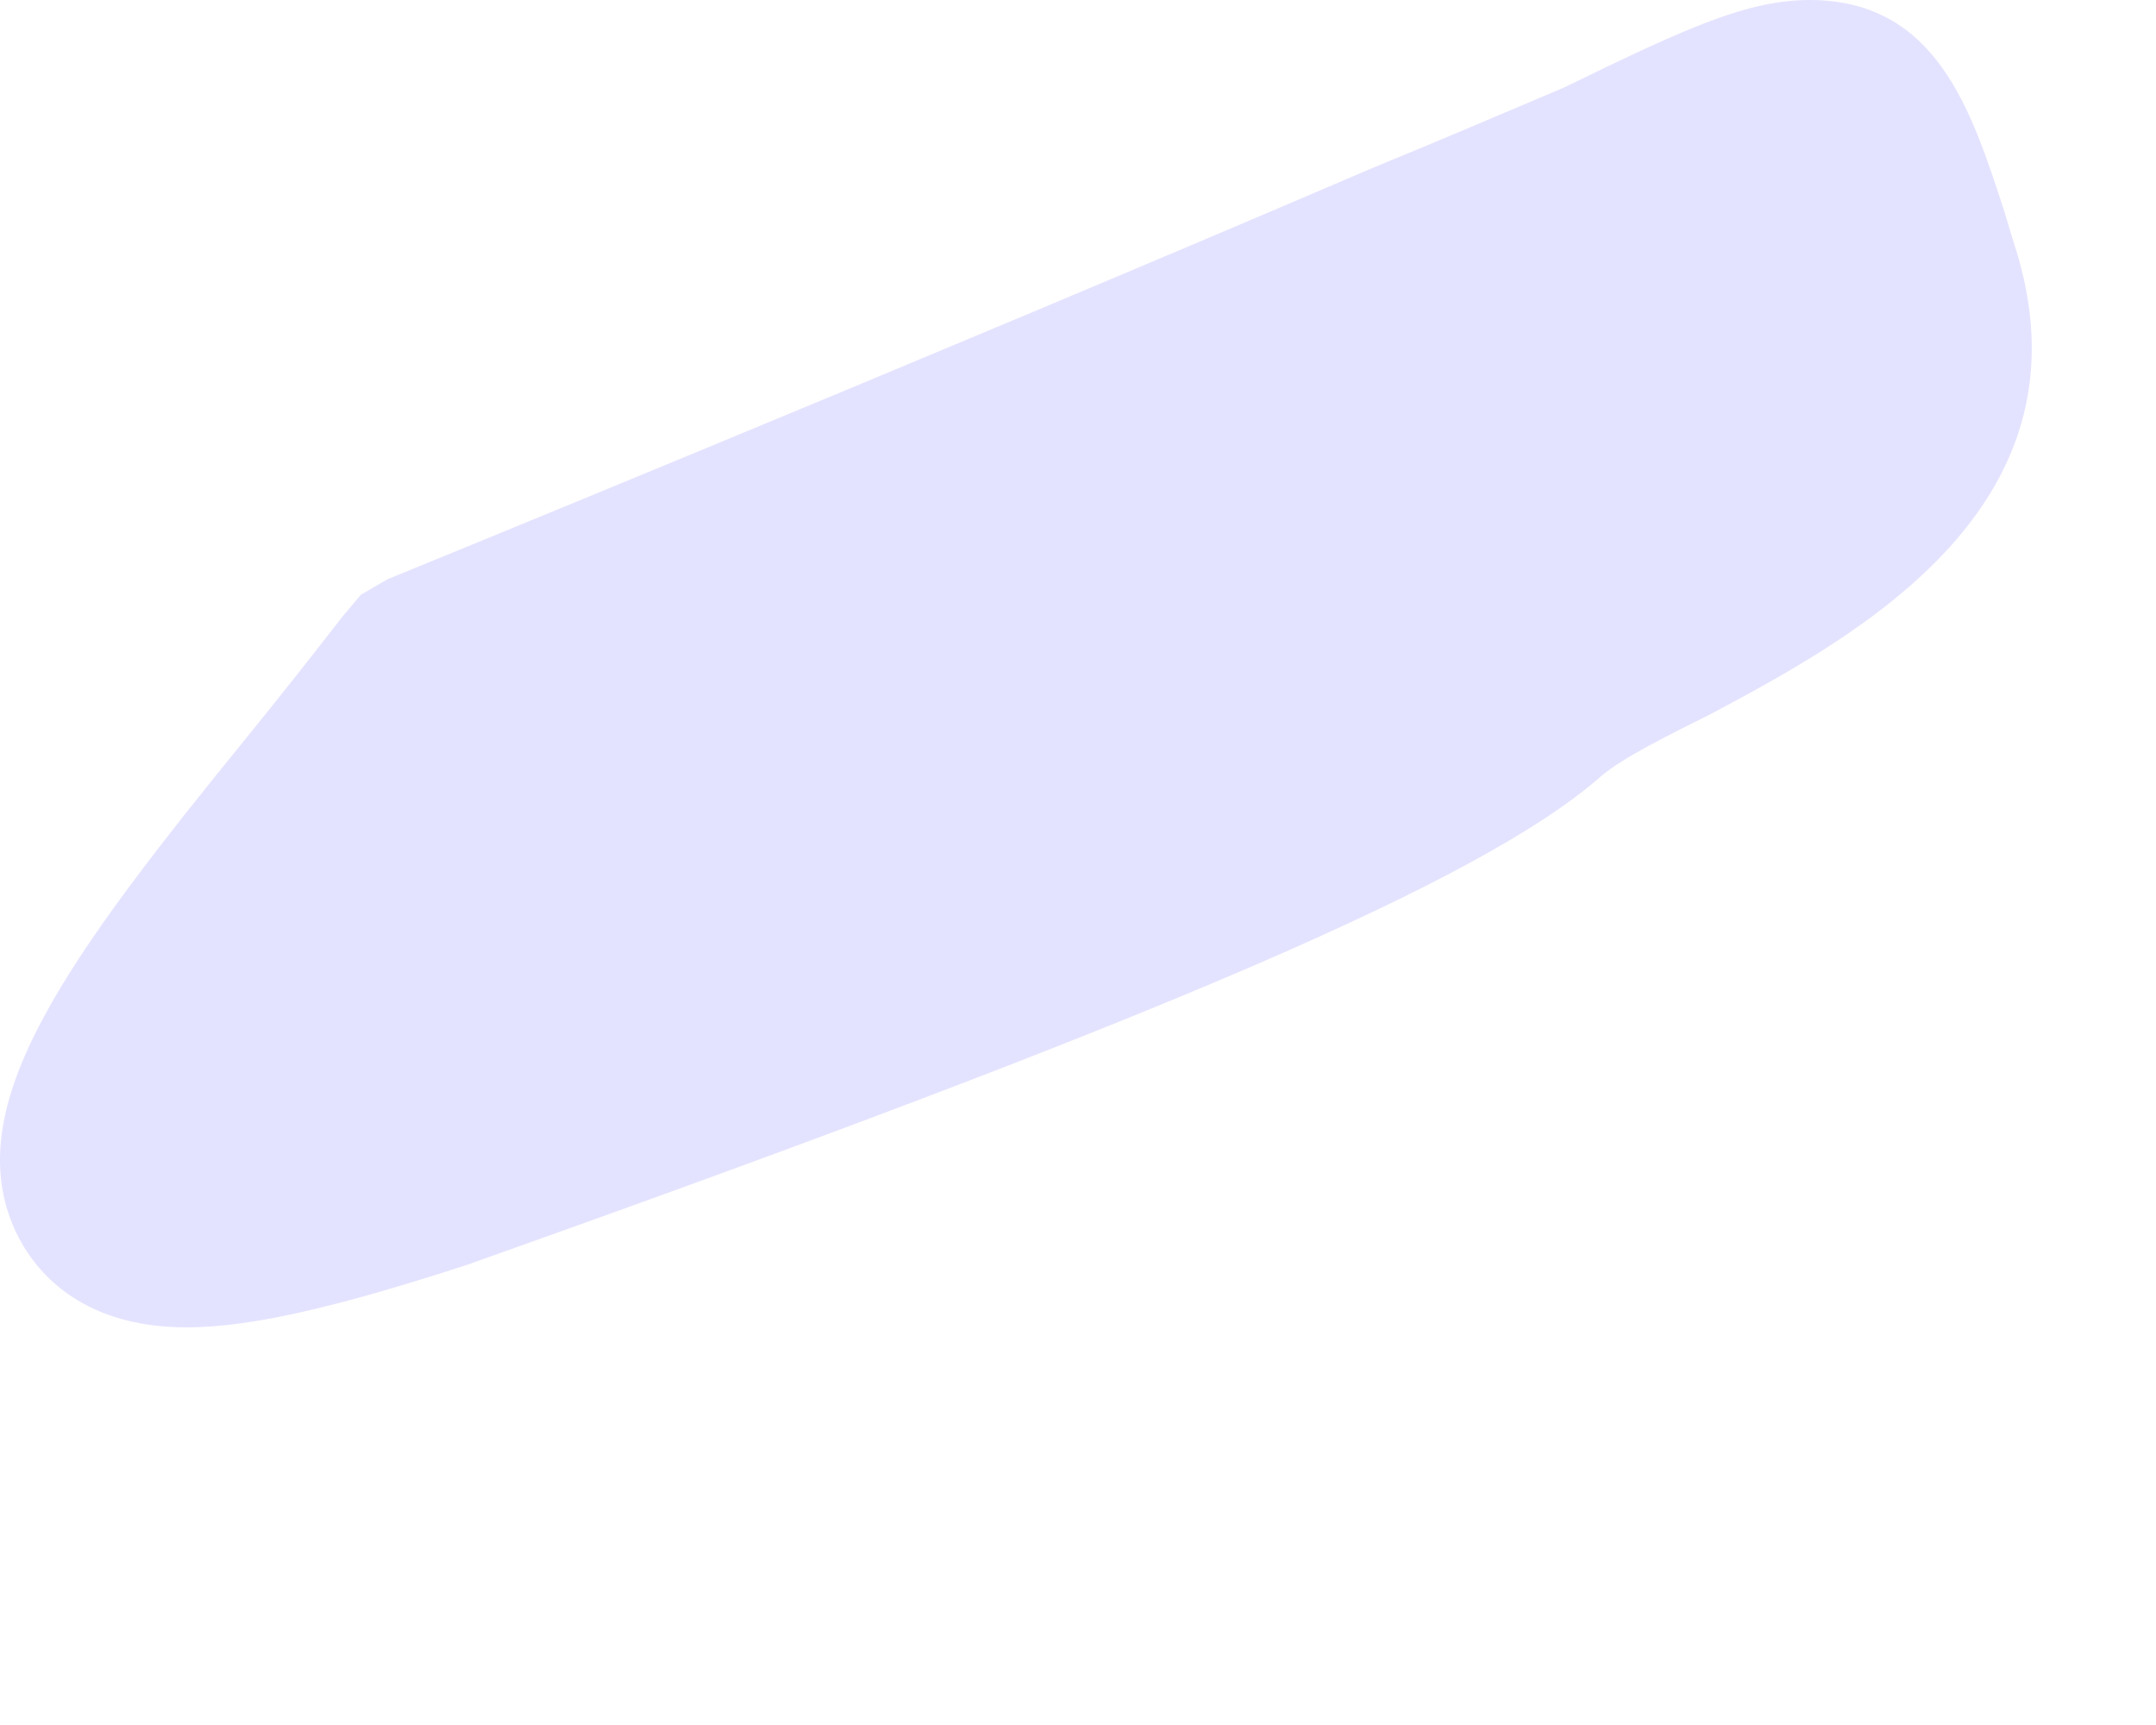 <?xml version="1.0" encoding="utf-8"?>
<svg xmlns="http://www.w3.org/2000/svg" fill="none" height="100%" overflow="visible" preserveAspectRatio="none" style="display: block;" viewBox="0 0 5 4" width="100%">
<path d="M4.197 0C4.052 0 3.91 0.065 3.627 0.203C3.506 0.254 3.355 0.319 3.177 0.392C2.128 0.842 0.899 1.343 0.899 1.343L0.837 1.379L0.794 1.43C0.732 1.51 0.658 1.604 0.581 1.699C0.156 2.221 -0.097 2.562 0.035 2.853C0.075 2.94 0.18 3.078 0.433 3.078C0.587 3.078 0.794 3.027 1.083 2.933C2.702 2.359 3.442 2.039 3.713 1.8C3.765 1.756 3.867 1.706 3.969 1.655C4.308 1.474 4.872 1.169 4.669 0.559L4.647 0.486C4.573 0.261 4.493 0 4.197 0Z" fill="#E4E3FF" id="Vector"/>
</svg>